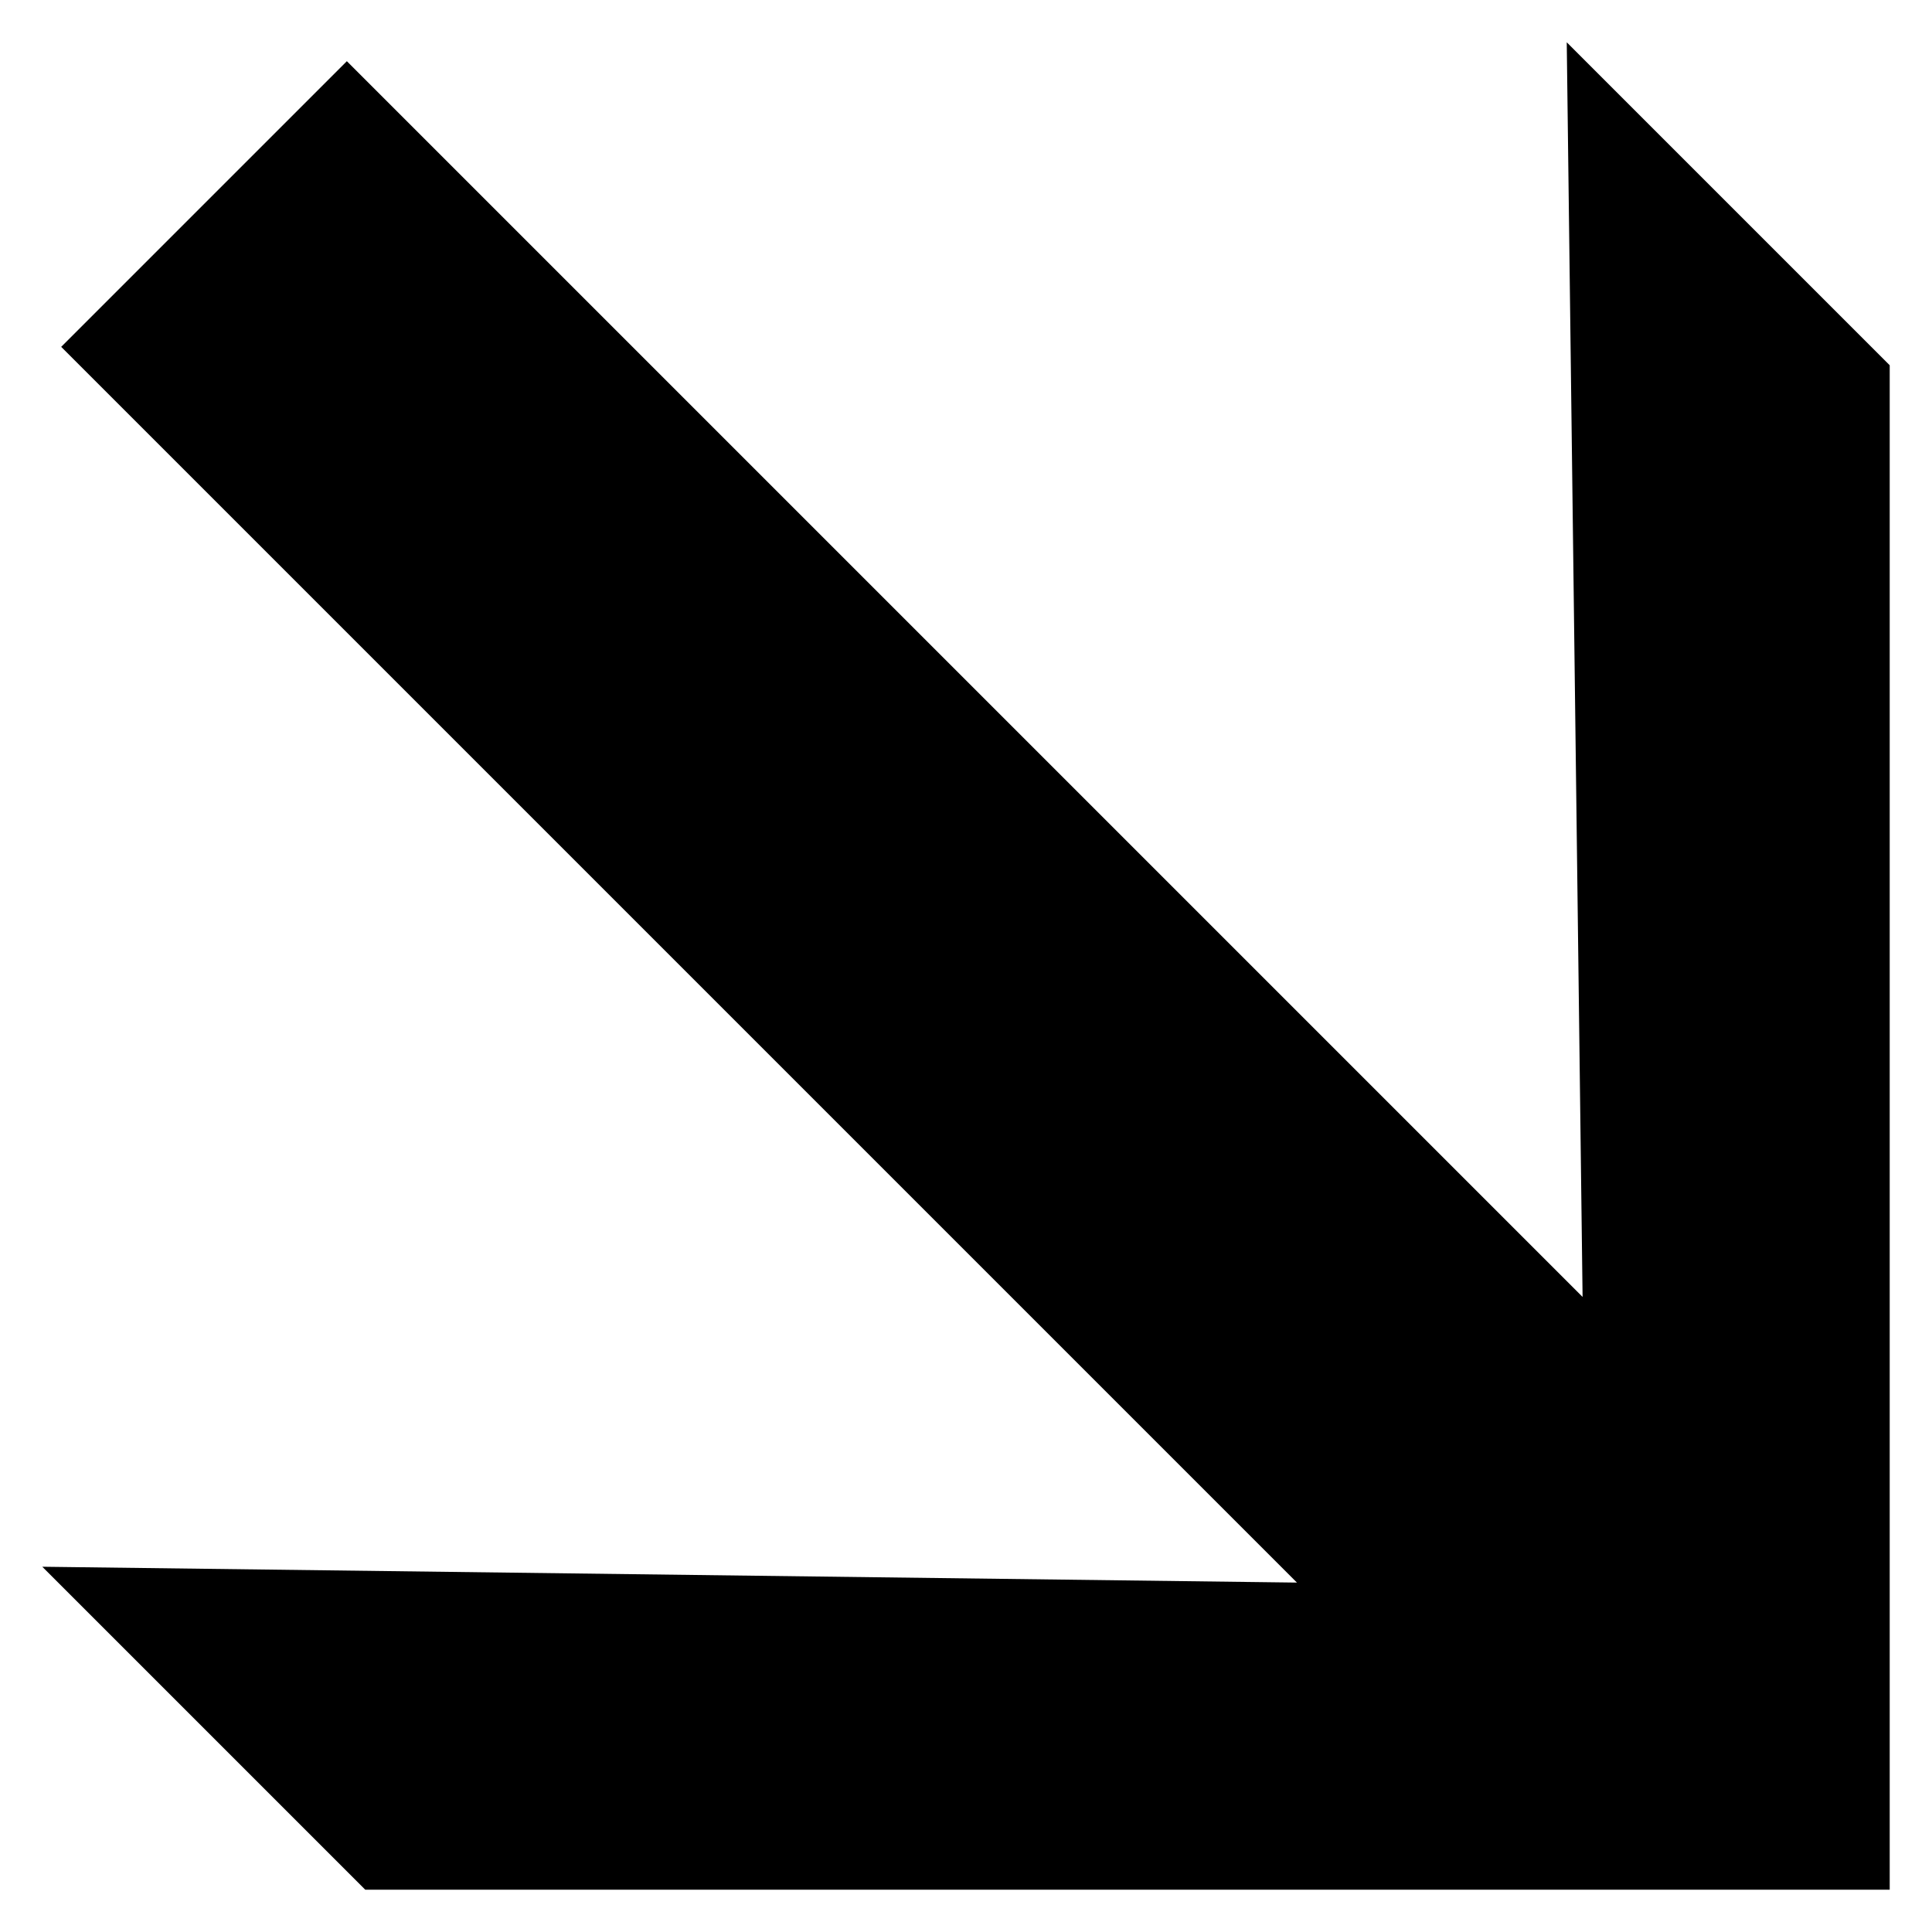 <svg id="Livello_1" data-name="Livello 1" xmlns="http://www.w3.org/2000/svg" viewBox="0 0 233 233"><polygon points="227.9 227.9 44.05 227.9 5.1 188.95 156.41 190.86 7.38 41.83 41.83 7.38 190.86 156.41 188.95 5.1 227.9 44.05 227.9 227.9"/></svg>